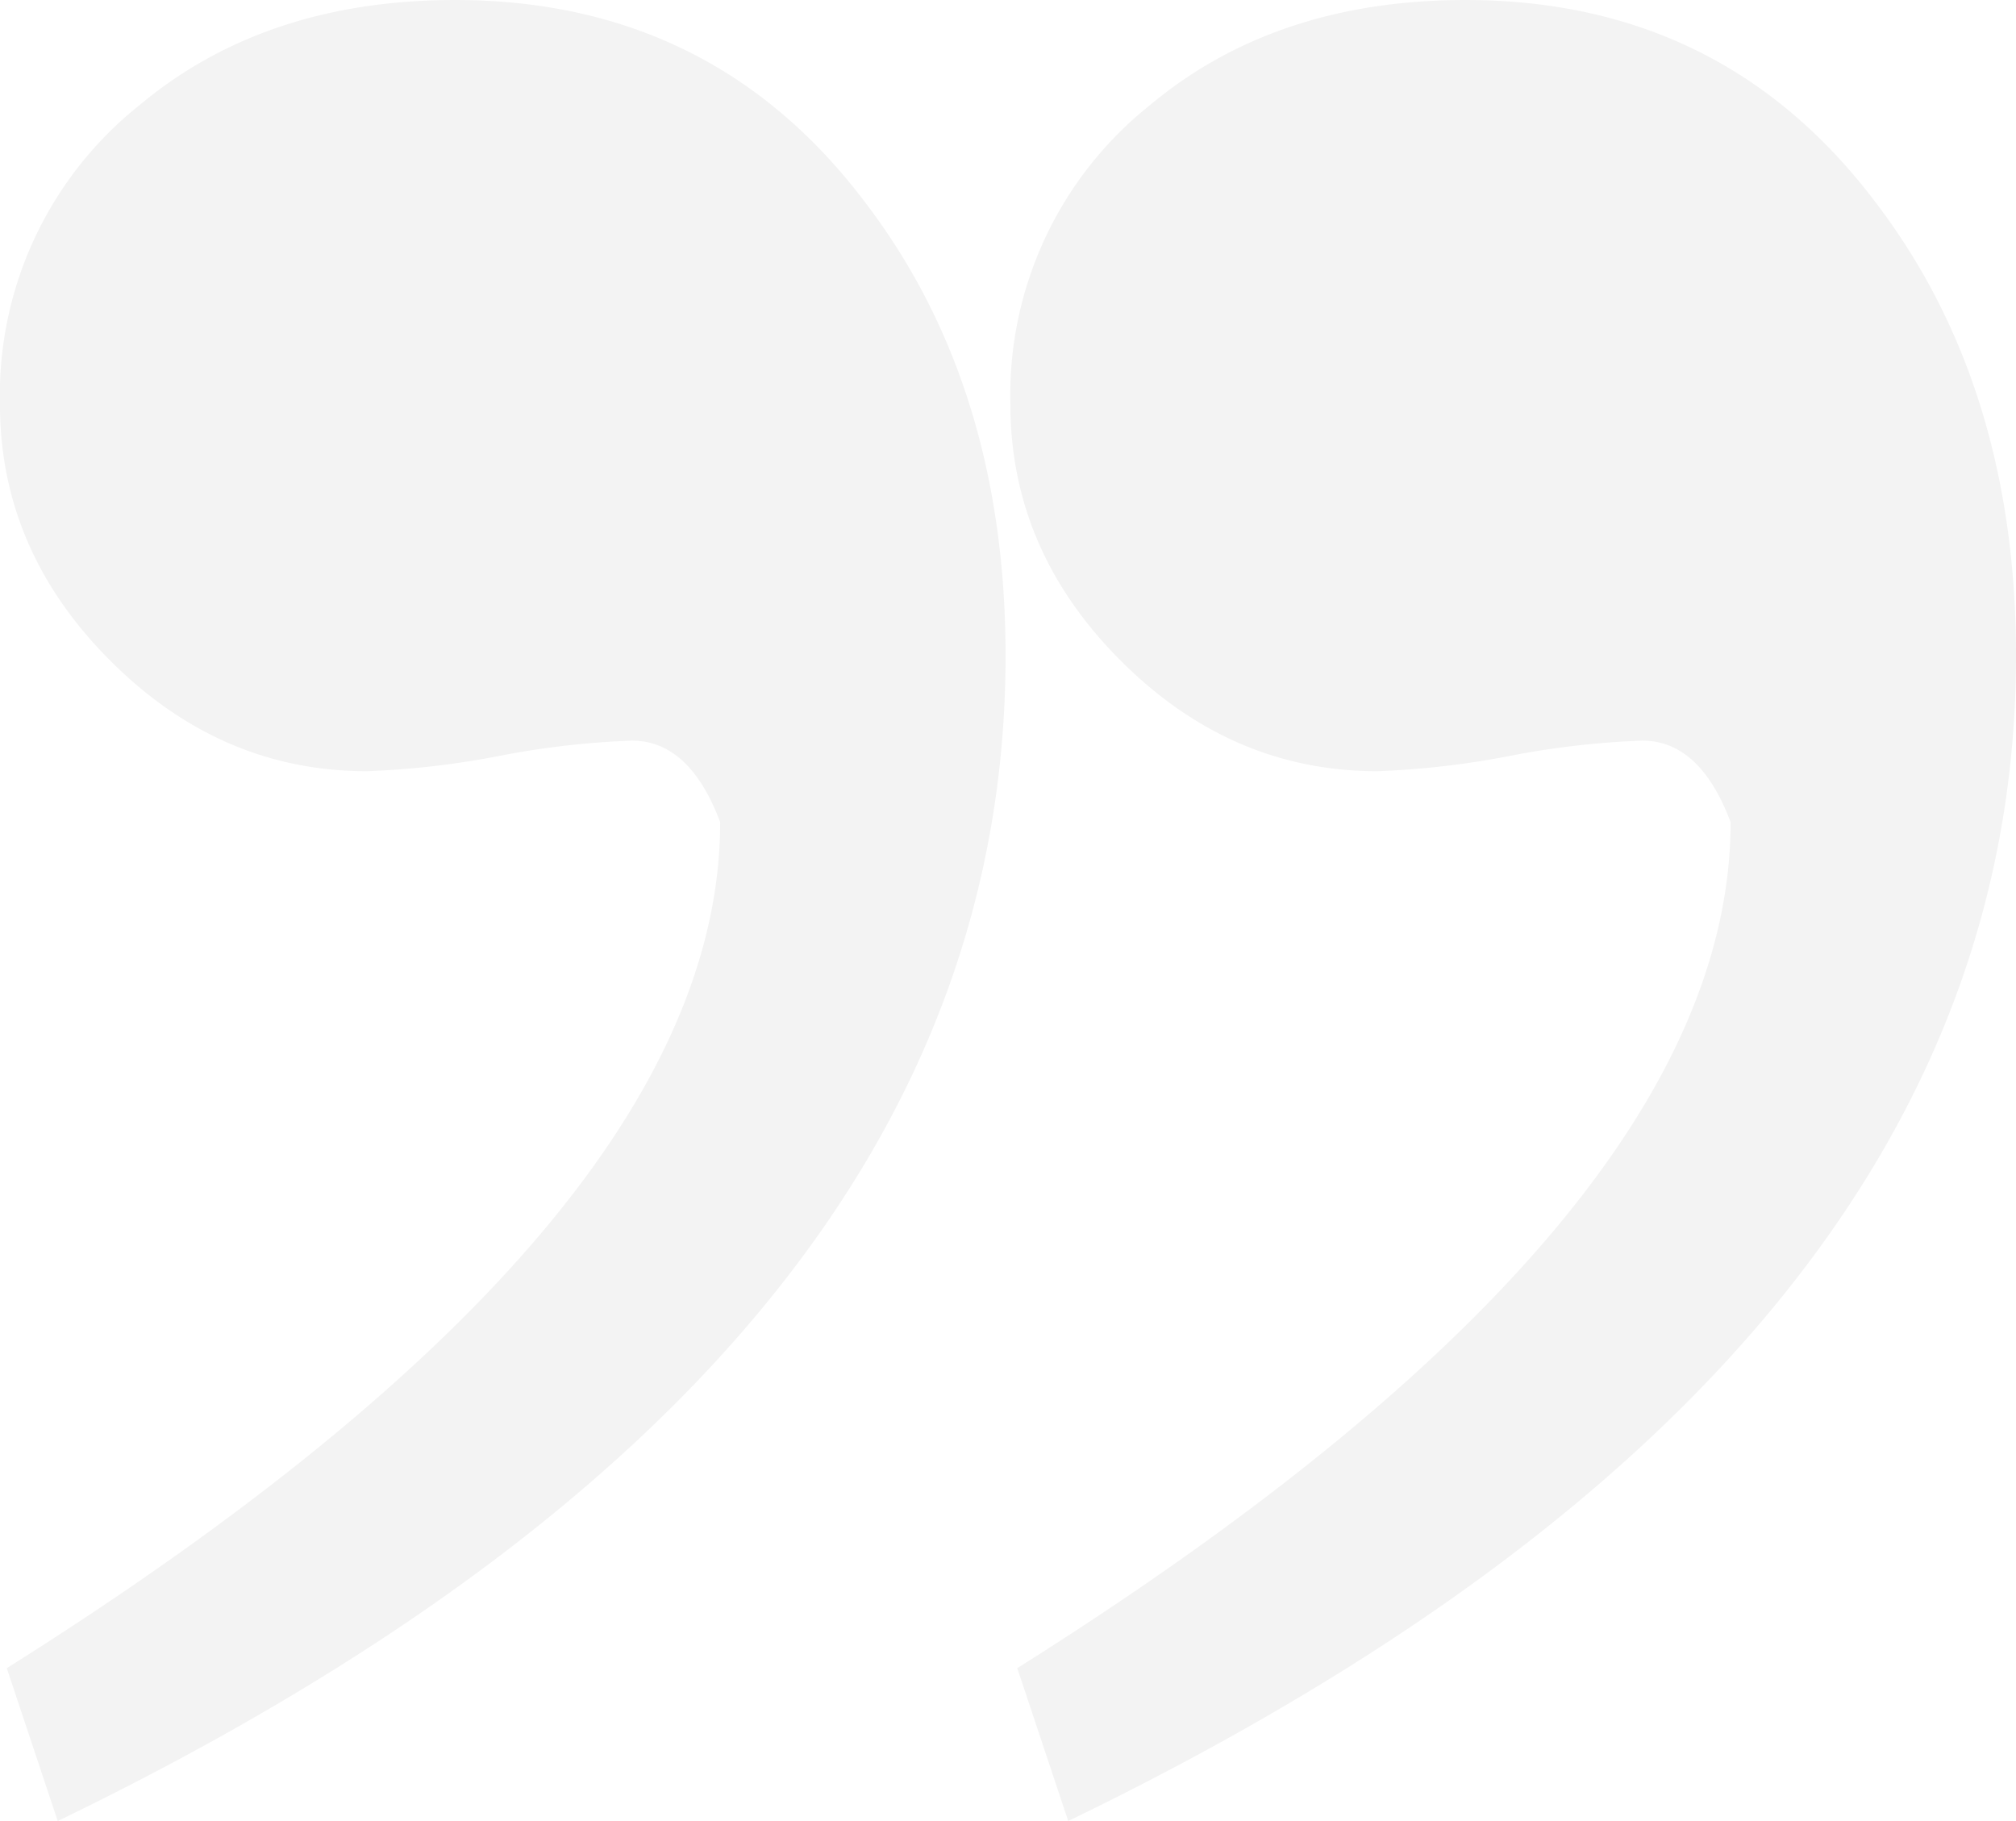 <svg xmlns="http://www.w3.org/2000/svg" width="155.623" height="140.561" viewBox="0 0 155.623 140.561">
  <g id="quote-icon" transform="translate(-1065.908 -1508)">
    <path id="Path_26" data-name="Path 26" d="M84.531,37.052Q84.531,91.6,11.366,127L7.433,115.2Q62.5,80.584,62.5,49.9q-2.36-6.294-6.818-6.294a65.93,65.93,0,0,0-10.227,1.18,65.93,65.93,0,0,1-10.227,1.18q-11.276,0-19.8-8.523t-8.523-19.8A28.589,28.589,0,0,1,17.66-5.431q9.7-8.129,24.388-8.129,19.93,0,31.731,15.734Q84.531,16.335,84.531,37.052Z" transform="translate(1059 1521.561)" opacity="0.05"/>
    <path id="Path_27" data-name="Path 27" d="M84.531,37.052Q84.531,91.6,11.366,127L7.433,115.2Q62.5,80.584,62.5,49.9q-2.36-6.294-6.818-6.294a65.93,65.93,0,0,0-10.227,1.18,65.93,65.93,0,0,1-10.227,1.18q-11.276,0-19.8-8.523t-8.523-19.8A28.589,28.589,0,0,1,17.66-5.431q9.7-8.129,24.388-8.129,19.93,0,31.731,15.734Q84.531,16.335,84.531,37.052Z" transform="translate(1137 1521.561)" opacity="0.05"/>
  </g>
</svg>
